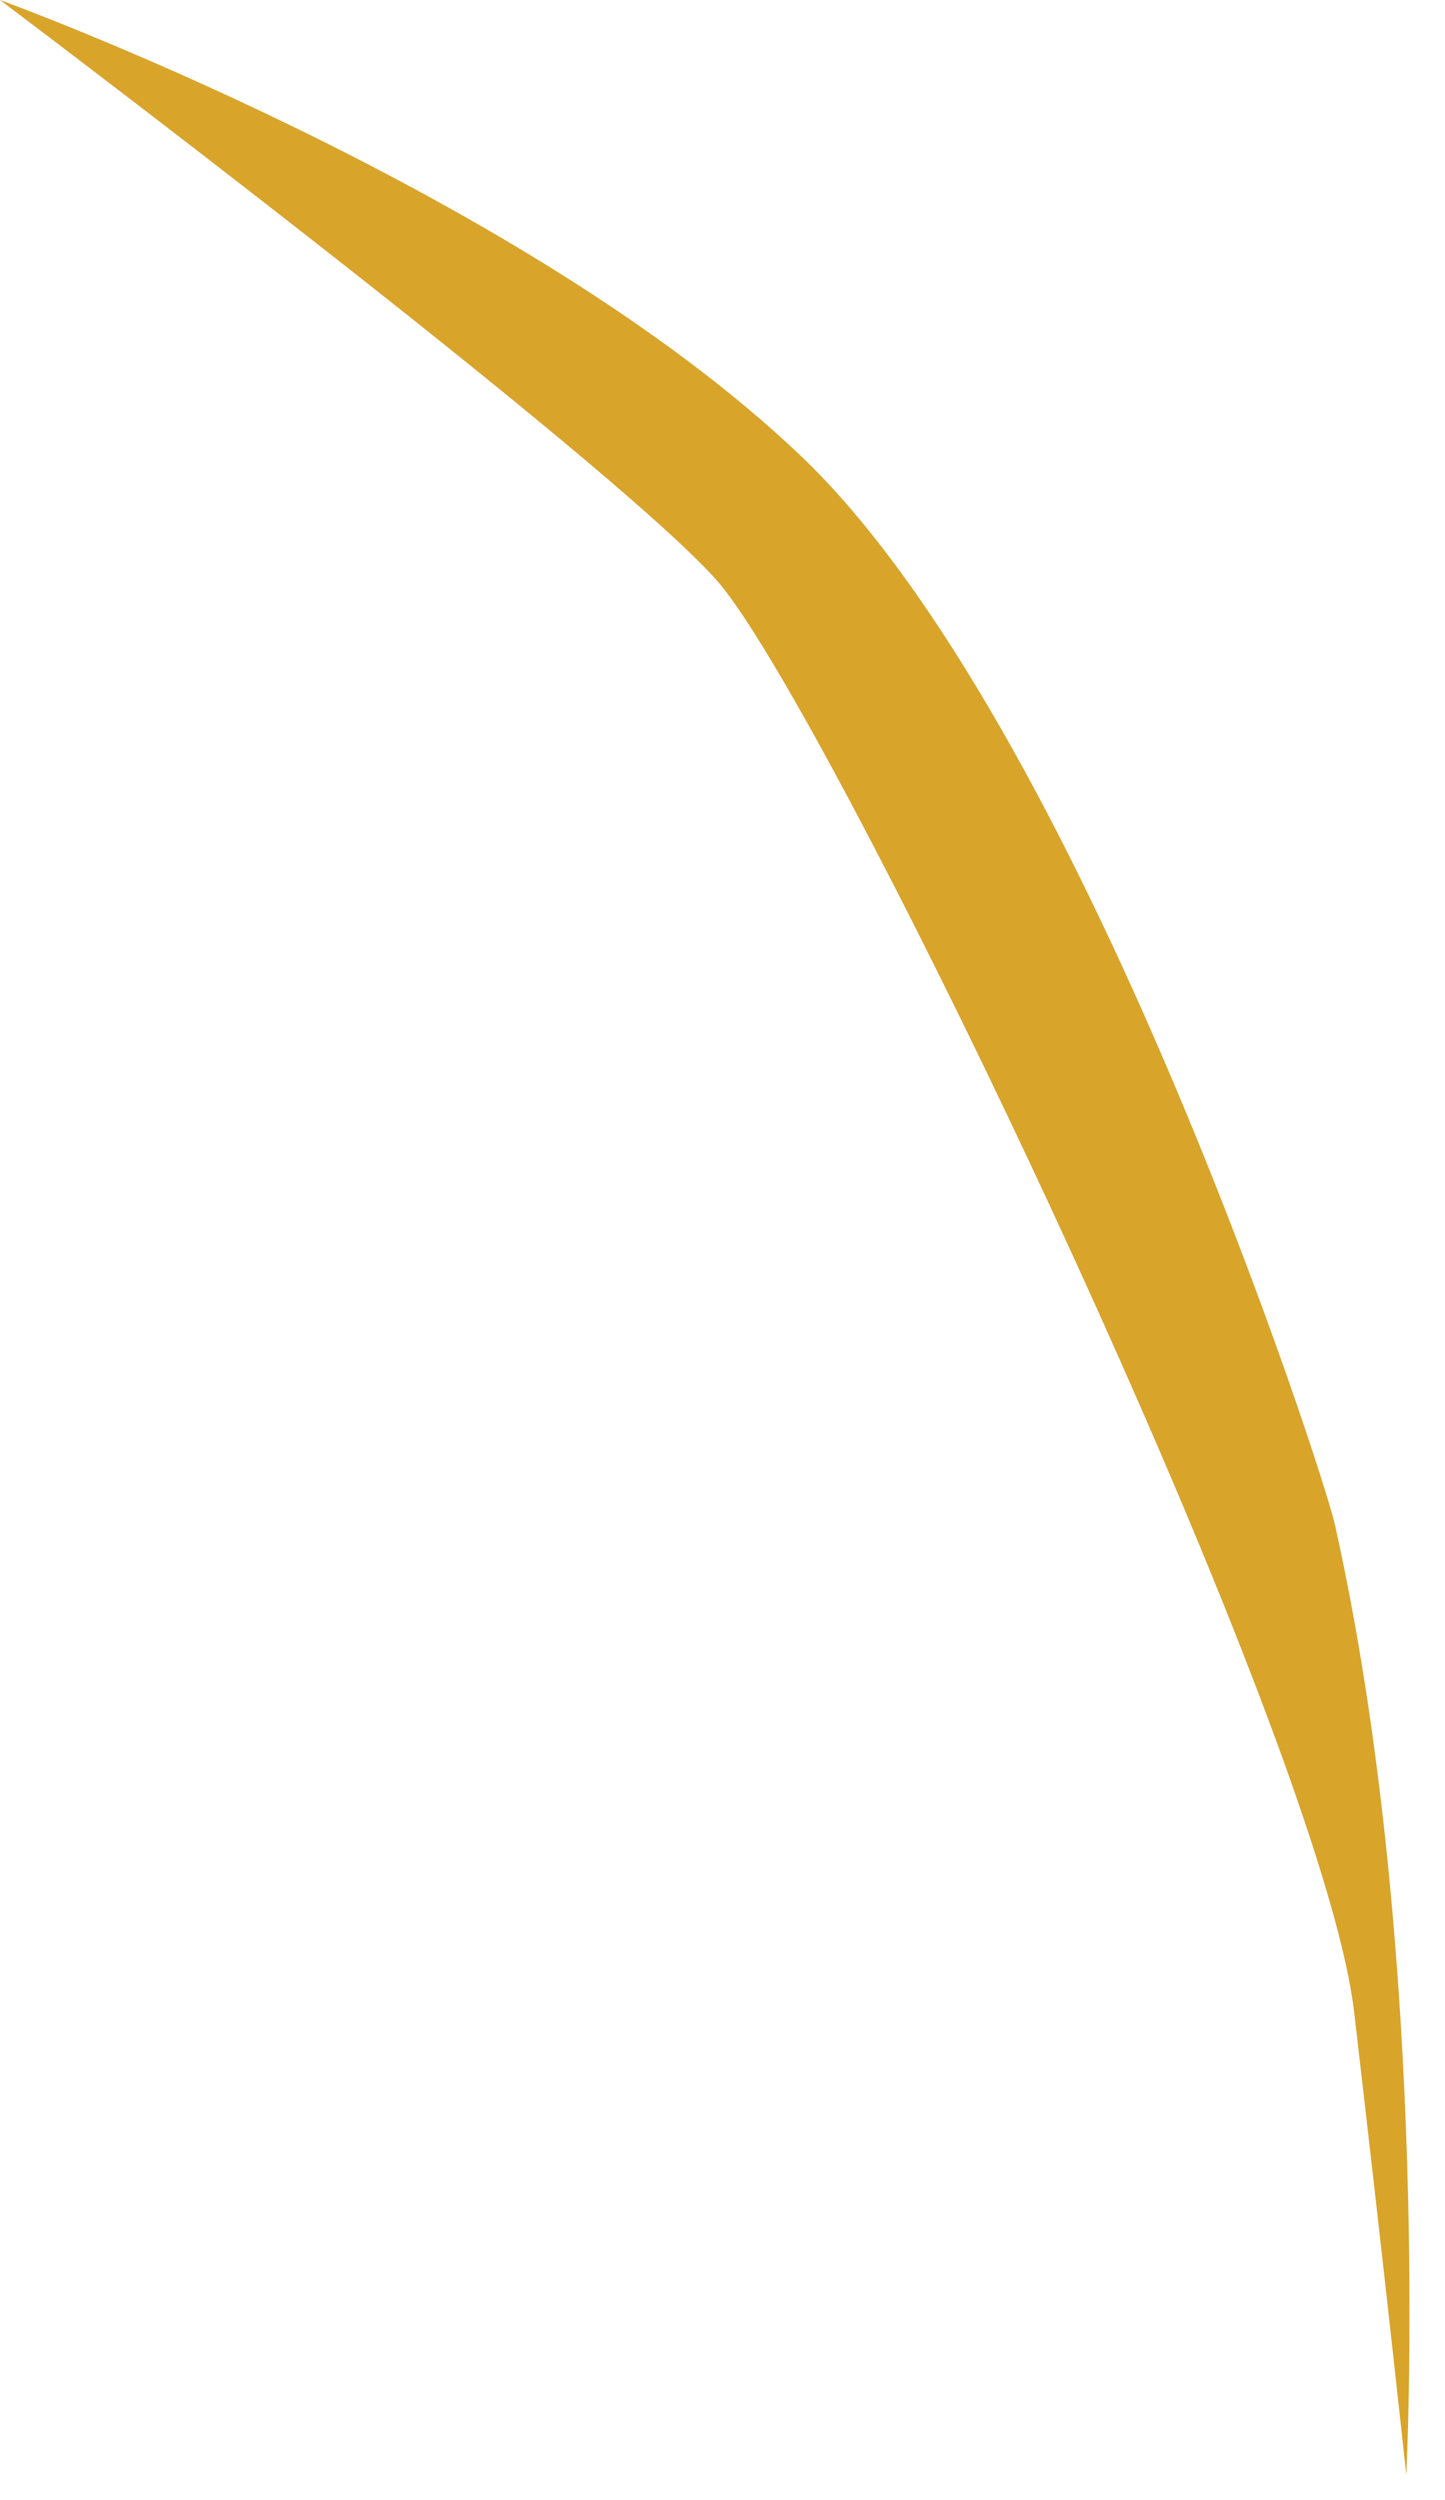 <?xml version="1.0" encoding="utf-8"?>
<svg xmlns="http://www.w3.org/2000/svg" fill="none" height="100%" overflow="visible" preserveAspectRatio="none" style="display: block;" viewBox="0 0 37 64" width="100%">
<path d="M34.177 39.011C33.883 37.699 27.675 18.505 20.506 11.67C13.337 4.834 0 0 0 0C0 0 15.505 11.67 18.338 14.839C20.781 17.569 30.534 37.519 33.712 47.565C34.22 49.172 34.56 50.527 34.675 51.516C35.509 58.686 36.009 63.353 36.009 63.353C36.009 63.353 36.678 50.181 34.177 39.011Z" fill="#D8A42A" id="Vector"/>
</svg>